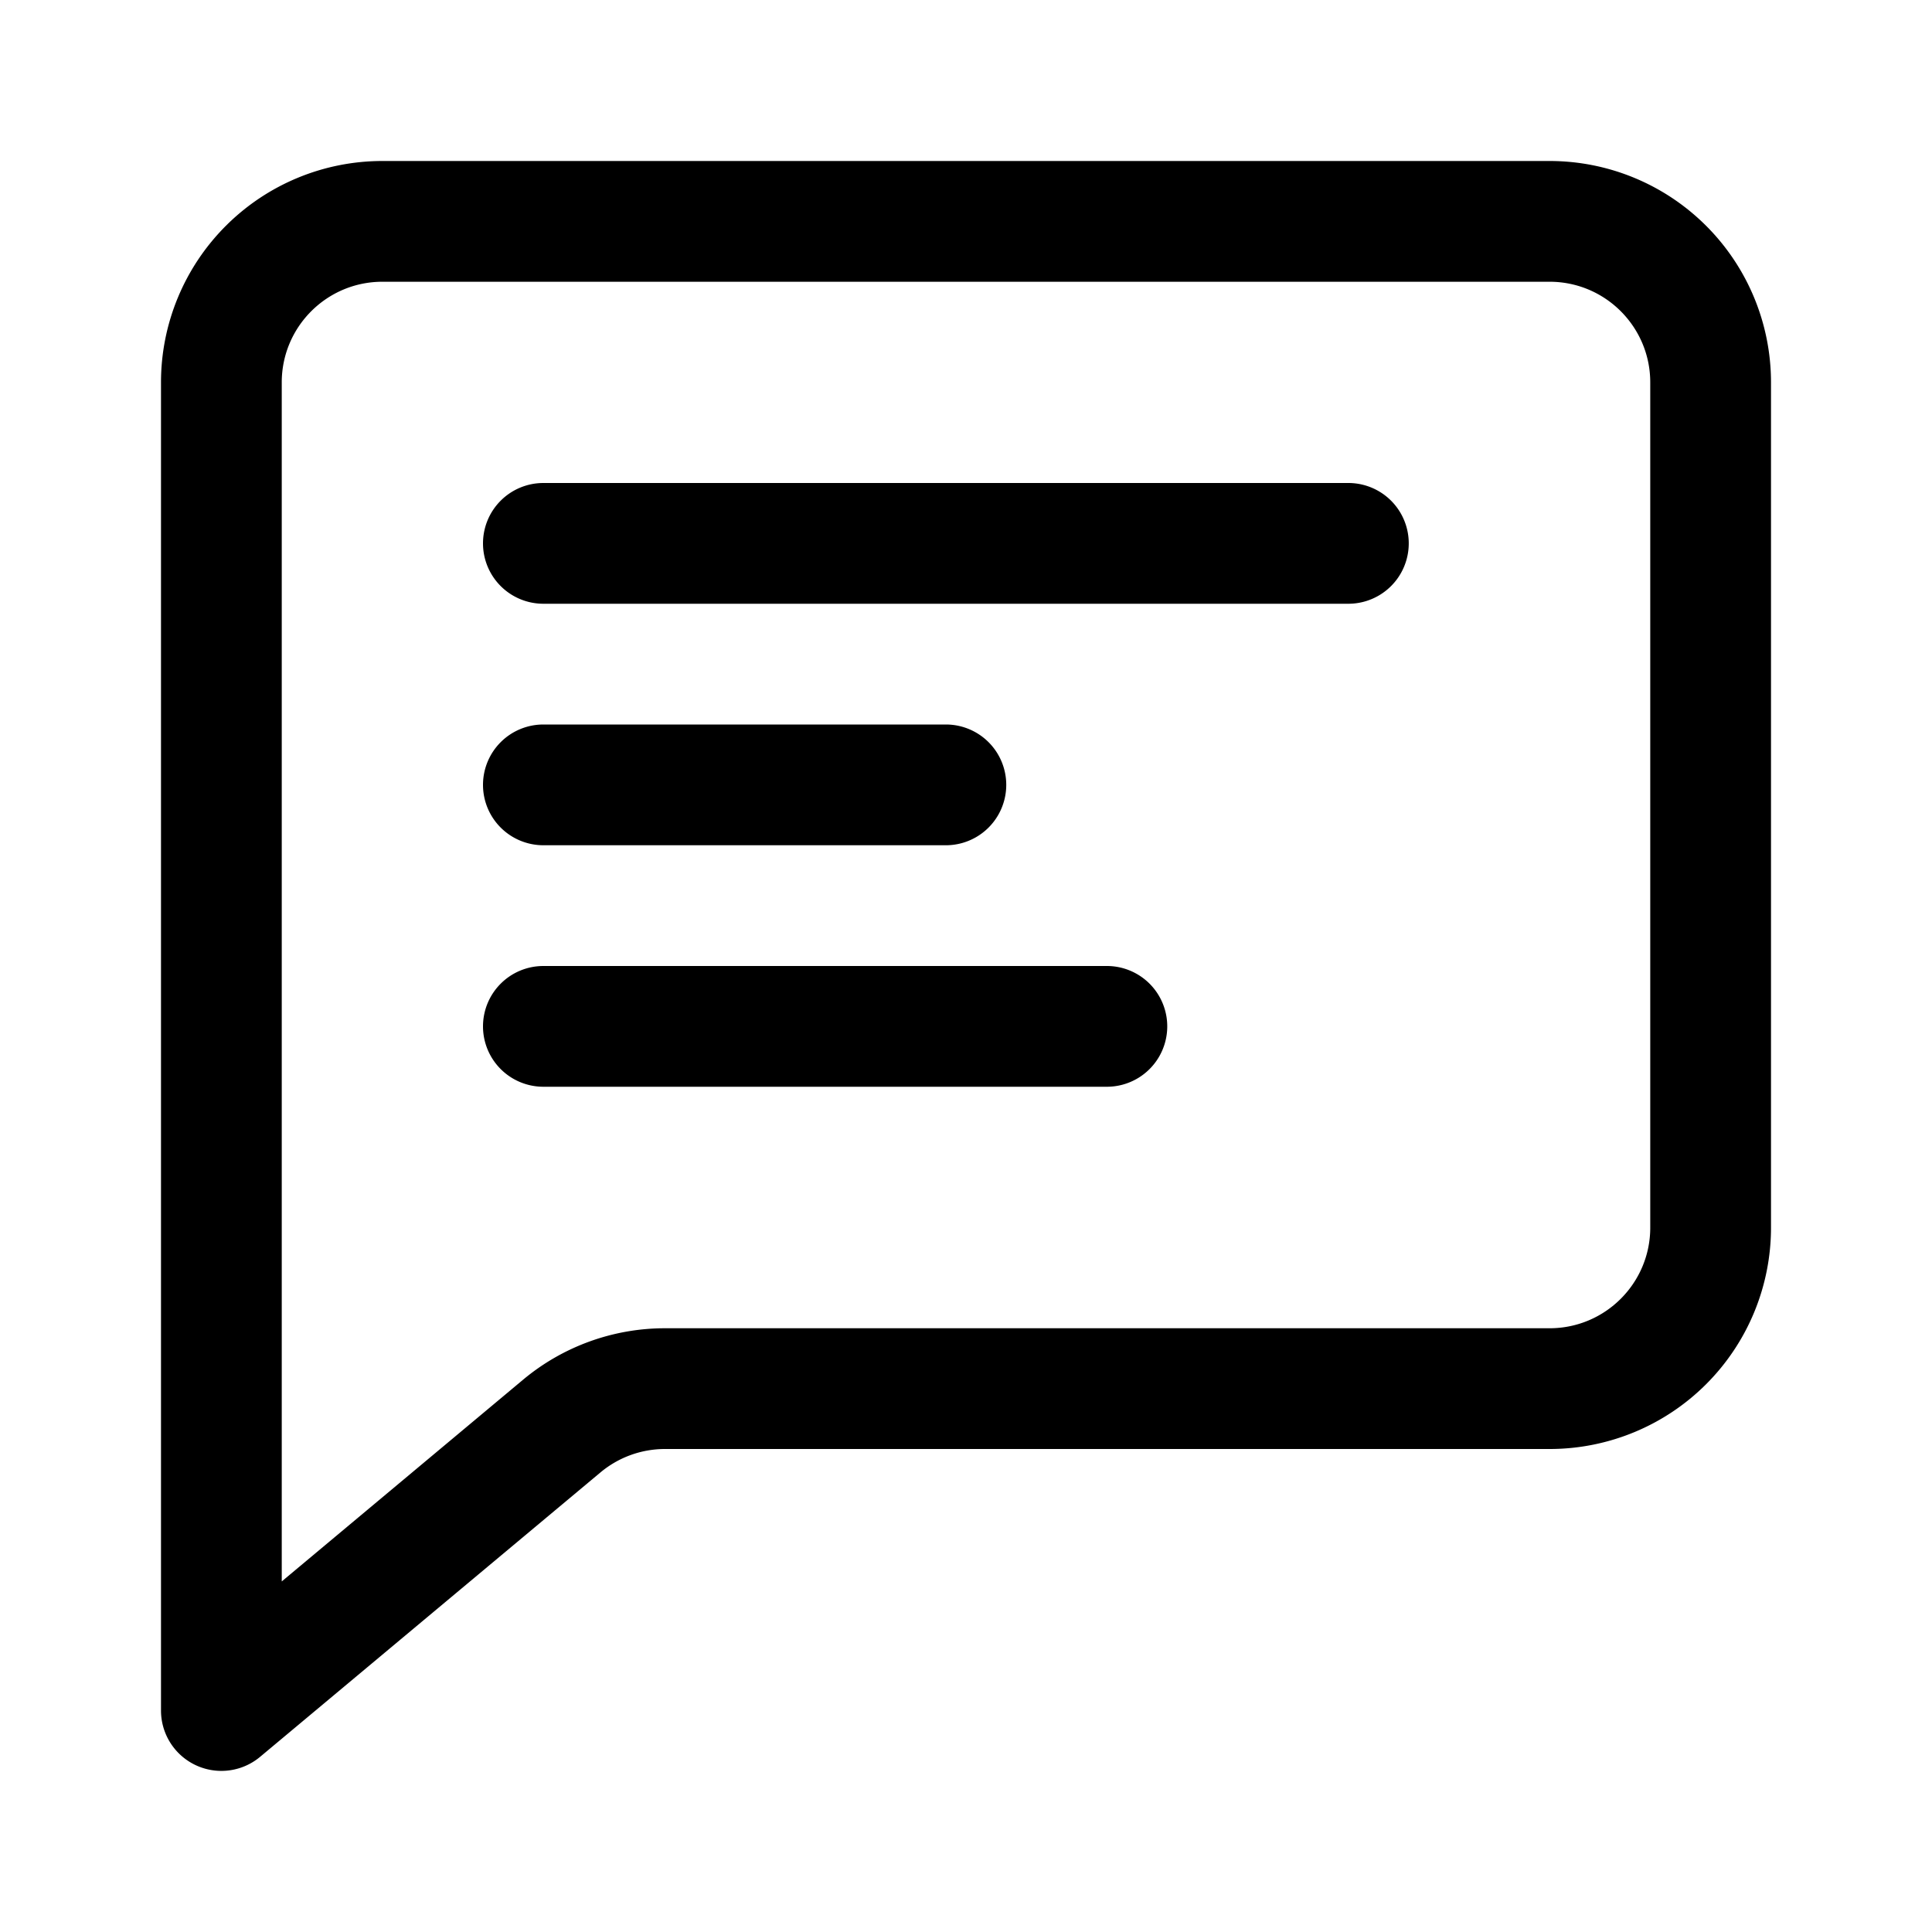 <svg xmlns="http://www.w3.org/2000/svg" width="24" height="24" fill="none" viewBox="0 0 24 24"><g fill="currentColor"><path d="M6 6.75A.75.75 0 016.75 6h10a.75.75 0 010 1.5h-10A.75.75 0 016 6.75zM6 9.75A.75.75 0 016.75 9h5a.75.75 0 010 1.5h-5A.75.75 0 016 9.75zM6 12.75a.75.75 0 01.75-.75h7a.75.75 0 010 1.5h-7a.75.75 0 01-.75-.75z"/><path fill-rule="evenodd" d="M19.25 2A2.75 2.75 0 0122 4.75v10.5A2.75 2.75 0 0119.25 18H8.26a1.25 1.25 0 00-.801.291L3.23 21.825A.75.75 0 012 21.25V4.75A2.75 2.75 0 014.75 2h14.5zm1.25 2.75c0-.69-.56-1.25-1.25-1.25H4.75c-.69 0-1.25.56-1.25 1.25v14.895l2.997-2.505a2.75 2.75 0 011.763-.64h10.99c.69 0 1.25-.56 1.25-1.25V4.75z" clip-rule="evenodd"/></g></svg>